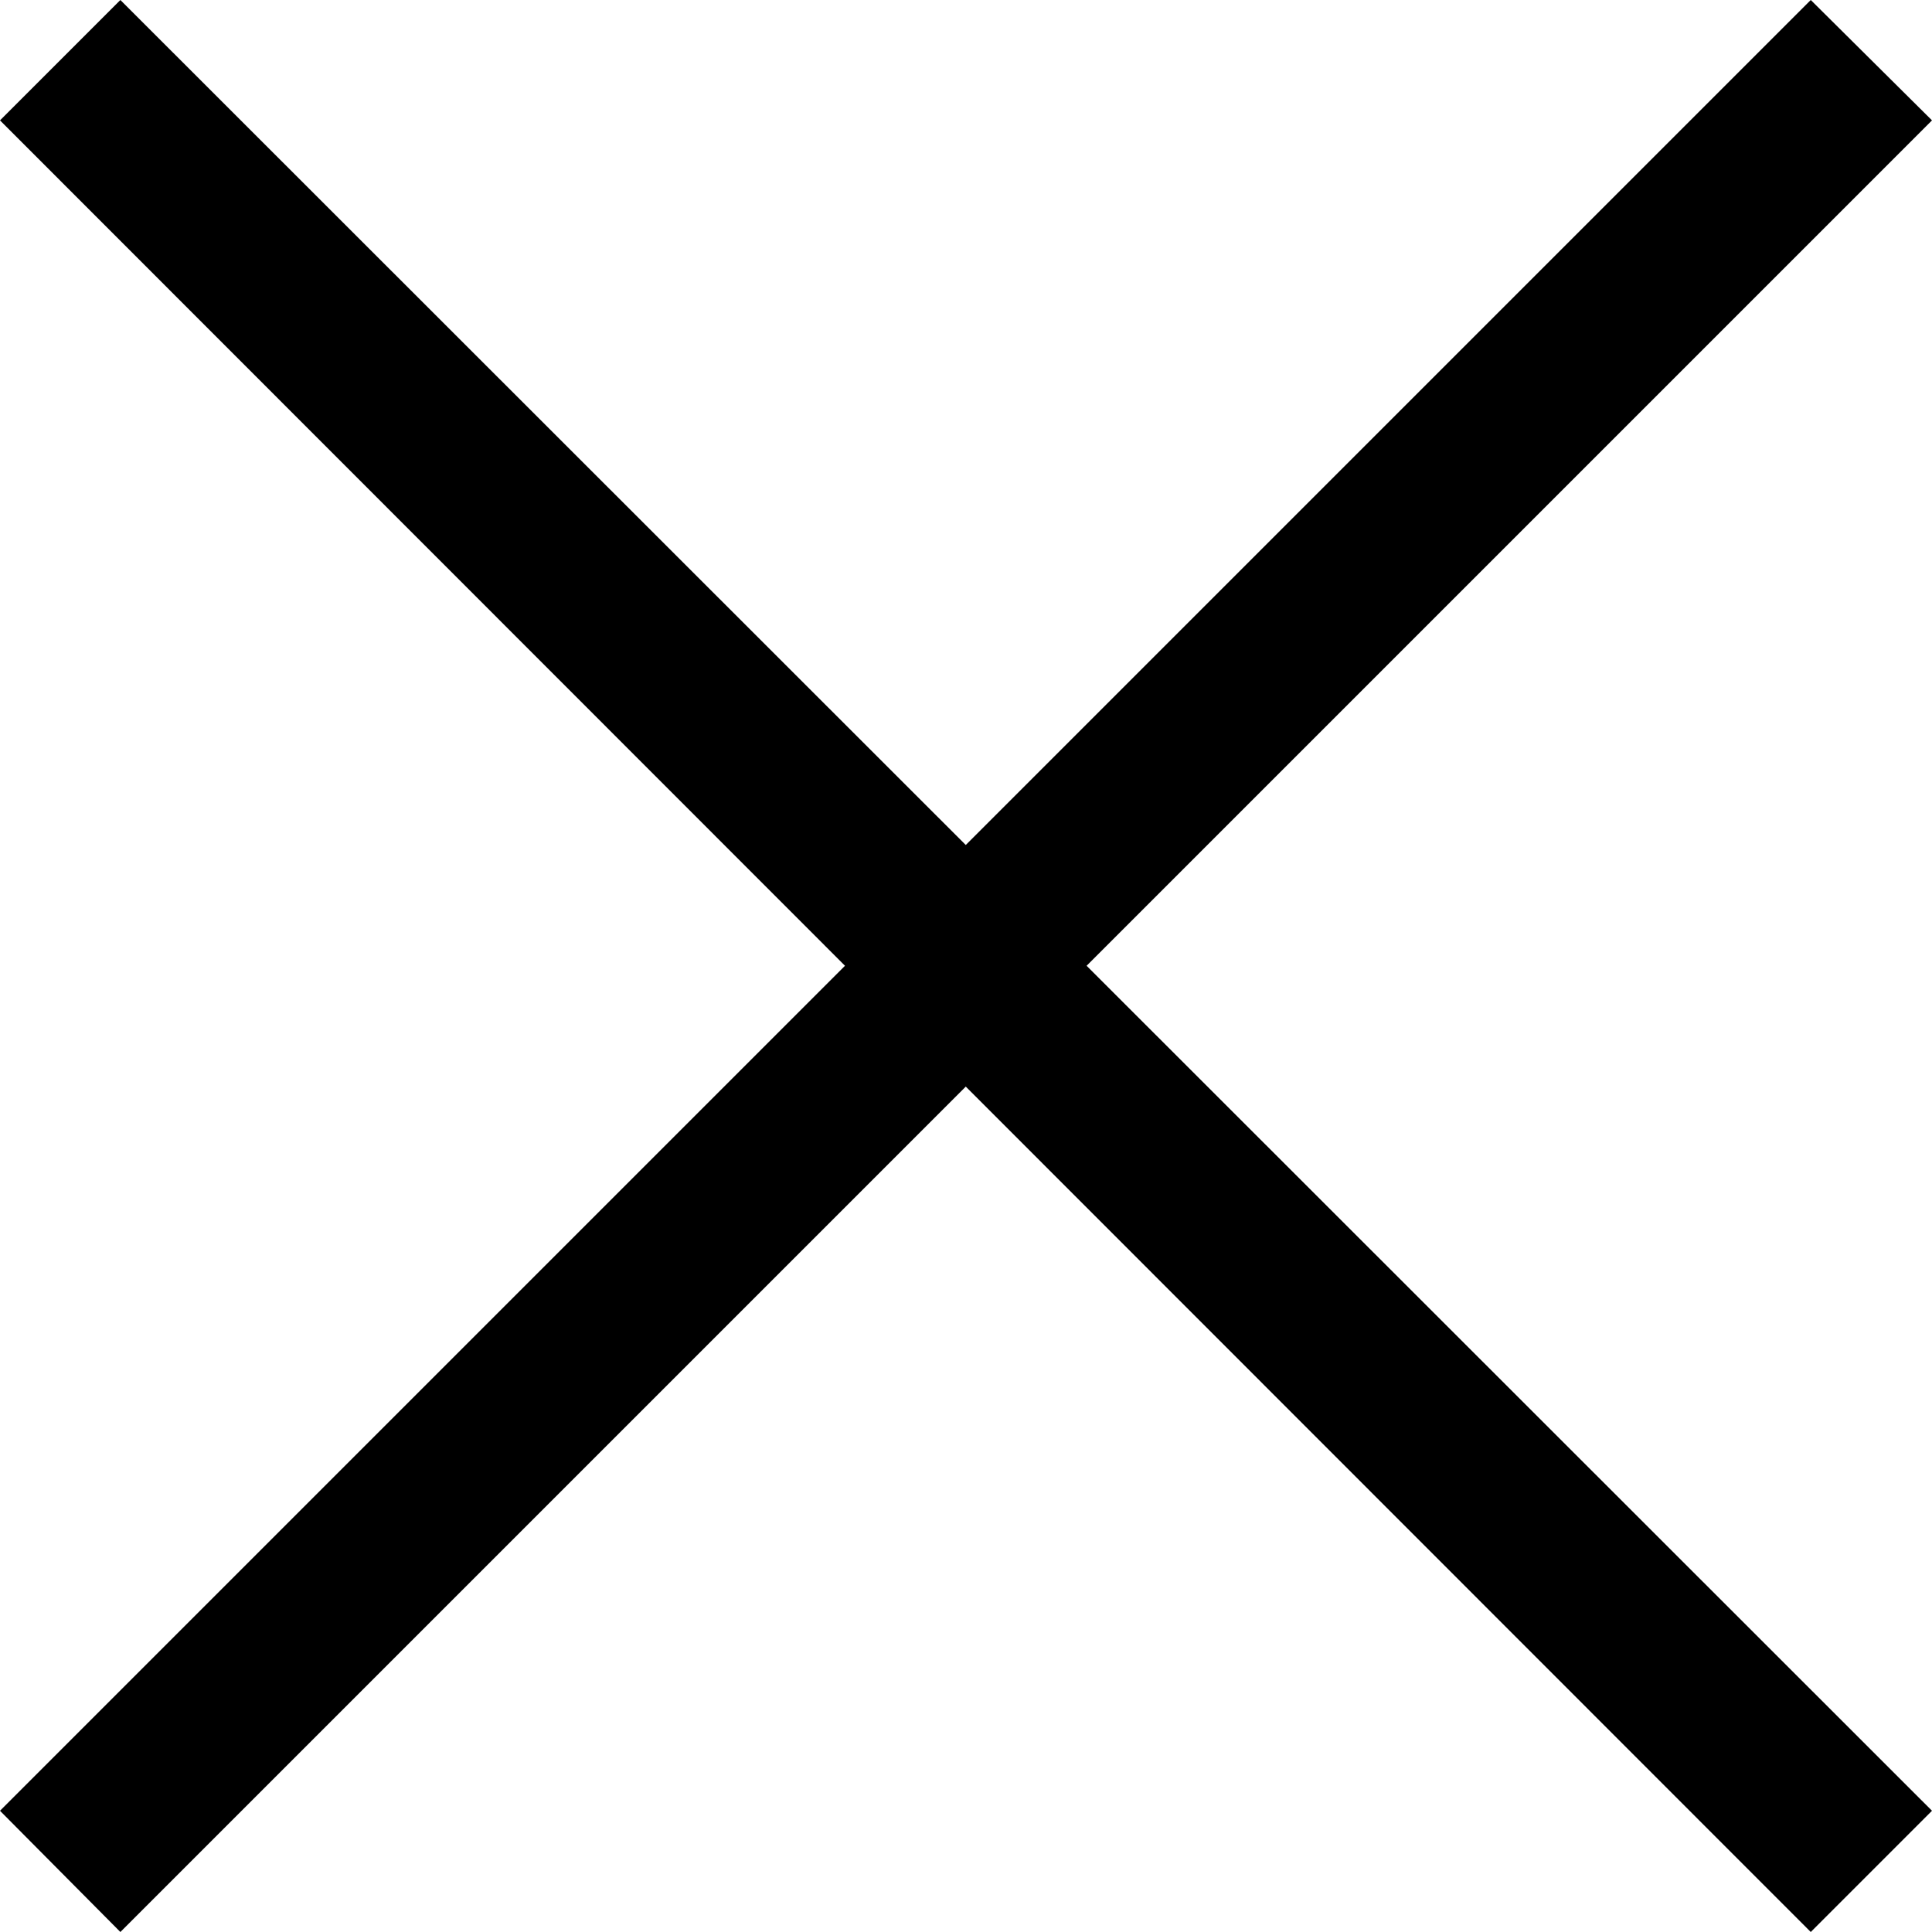 <svg xmlns="http://www.w3.org/2000/svg" viewBox="0 0 22.63 22.63"><polygon points="22.63 21.21 1.41 0 0 1.41 21.21 22.63 22.63 21.21 22.63 21.21"/><polygon points="1.41 22.63 22.63 1.41 21.21 0 0 21.21 1.41 22.63 1.41 22.63"/></svg>